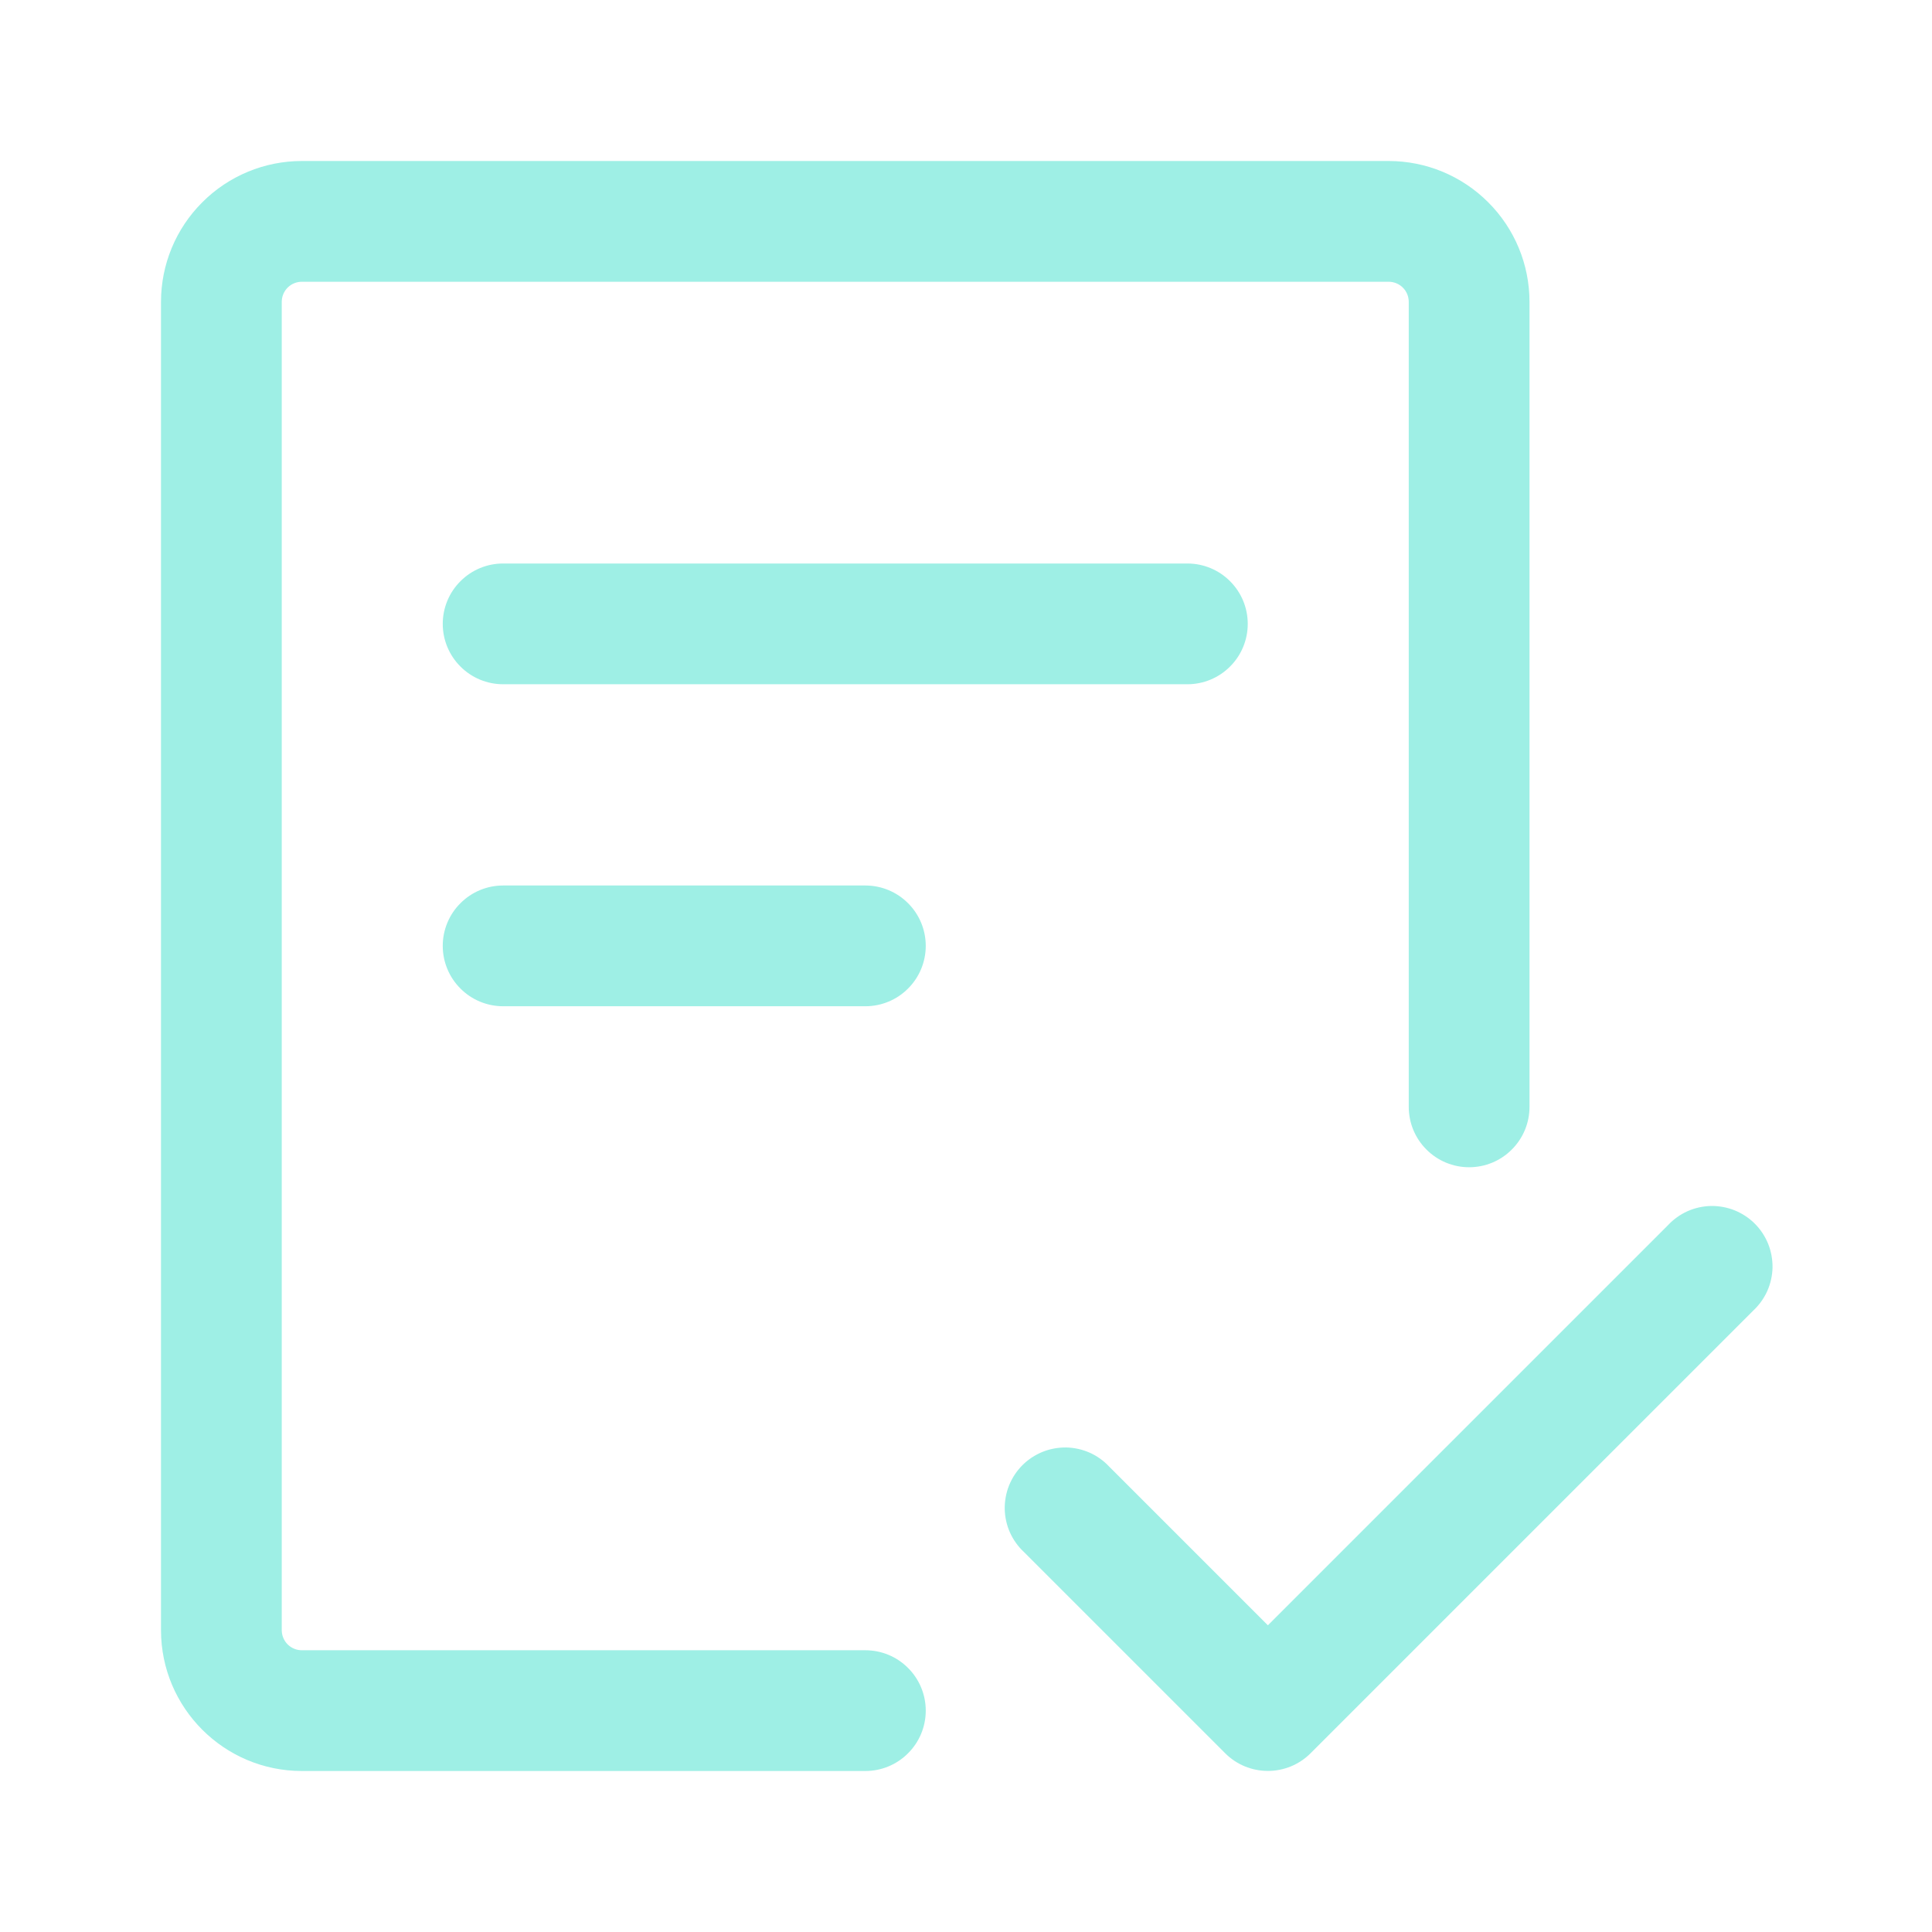 <svg width="24" height="24" viewBox="0 0 24 24" fill="none" xmlns="http://www.w3.org/2000/svg">
<path d="M3.5 3.75C3.5 3.684 3.526 3.62 3.573 3.573C3.62 3.526 3.684 3.5 3.75 3.5H17.25C17.316 3.5 17.38 3.526 17.427 3.573C17.474 3.62 17.5 3.684 17.5 3.75V13.75C17.5 13.949 17.579 14.14 17.72 14.28C17.86 14.421 18.051 14.5 18.25 14.5C18.449 14.5 18.64 14.421 18.78 14.28C18.921 14.14 19 13.949 19 13.75V3.75C19 3.286 18.816 2.841 18.487 2.513C18.159 2.184 17.714 2 17.25 2H3.75C3.286 2 2.841 2.184 2.513 2.513C2.184 2.841 2 3.286 2 3.75V20.25C2 21.216 2.784 22 3.75 22H10.75C10.949 22 11.14 21.921 11.28 21.78C11.421 21.64 11.5 21.449 11.5 21.25C11.5 21.051 11.421 20.86 11.28 20.72C11.14 20.579 10.949 20.5 10.75 20.5H3.75C3.684 20.5 3.62 20.474 3.573 20.427C3.526 20.38 3.5 20.316 3.5 20.25V3.75Z" fill="#9EEFE5"/>
<path d="M6.25 7C6.051 7 5.86 7.079 5.72 7.22C5.579 7.36 5.5 7.551 5.5 7.75C5.5 7.949 5.579 8.14 5.72 8.28C5.86 8.421 6.051 8.5 6.25 8.5H14.75C14.949 8.5 15.14 8.421 15.28 8.28C15.421 8.14 15.5 7.949 15.5 7.75C15.5 7.551 15.421 7.36 15.28 7.22C15.14 7.079 14.949 7 14.75 7H6.25ZM5.5 11.75C5.5 11.551 5.579 11.36 5.72 11.22C5.86 11.079 6.051 11 6.25 11H10.75C10.949 11 11.14 11.079 11.28 11.22C11.421 11.36 11.5 11.551 11.5 11.75C11.5 11.949 11.421 12.14 11.28 12.28C11.14 12.421 10.949 12.5 10.75 12.5H6.25C6.051 12.5 5.86 12.421 5.72 12.28C5.579 12.14 5.5 11.949 5.5 11.75ZM21.78 16.28C21.854 16.211 21.913 16.128 21.954 16.037C21.995 15.944 22.017 15.845 22.019 15.745C22.02 15.644 22.002 15.544 21.964 15.45C21.926 15.357 21.87 15.272 21.799 15.201C21.728 15.13 21.643 15.074 21.55 15.036C21.456 14.998 21.356 14.98 21.256 14.981C21.155 14.983 21.055 15.005 20.963 15.046C20.872 15.087 20.789 15.146 20.72 15.22L15.75 20.19L13.78 18.22C13.711 18.146 13.629 18.087 13.537 18.046C13.444 18.005 13.345 17.983 13.245 17.981C13.144 17.98 13.044 17.998 12.95 18.036C12.857 18.074 12.772 18.13 12.701 18.201C12.63 18.272 12.574 18.357 12.536 18.45C12.498 18.544 12.48 18.644 12.481 18.744C12.483 18.845 12.505 18.945 12.546 19.037C12.587 19.128 12.646 19.211 12.72 19.28L15.22 21.78C15.361 21.921 15.551 21.999 15.75 21.999C15.949 21.999 16.139 21.921 16.28 21.78L21.78 16.28Z" fill="#9EEFE5"/>
</svg>
